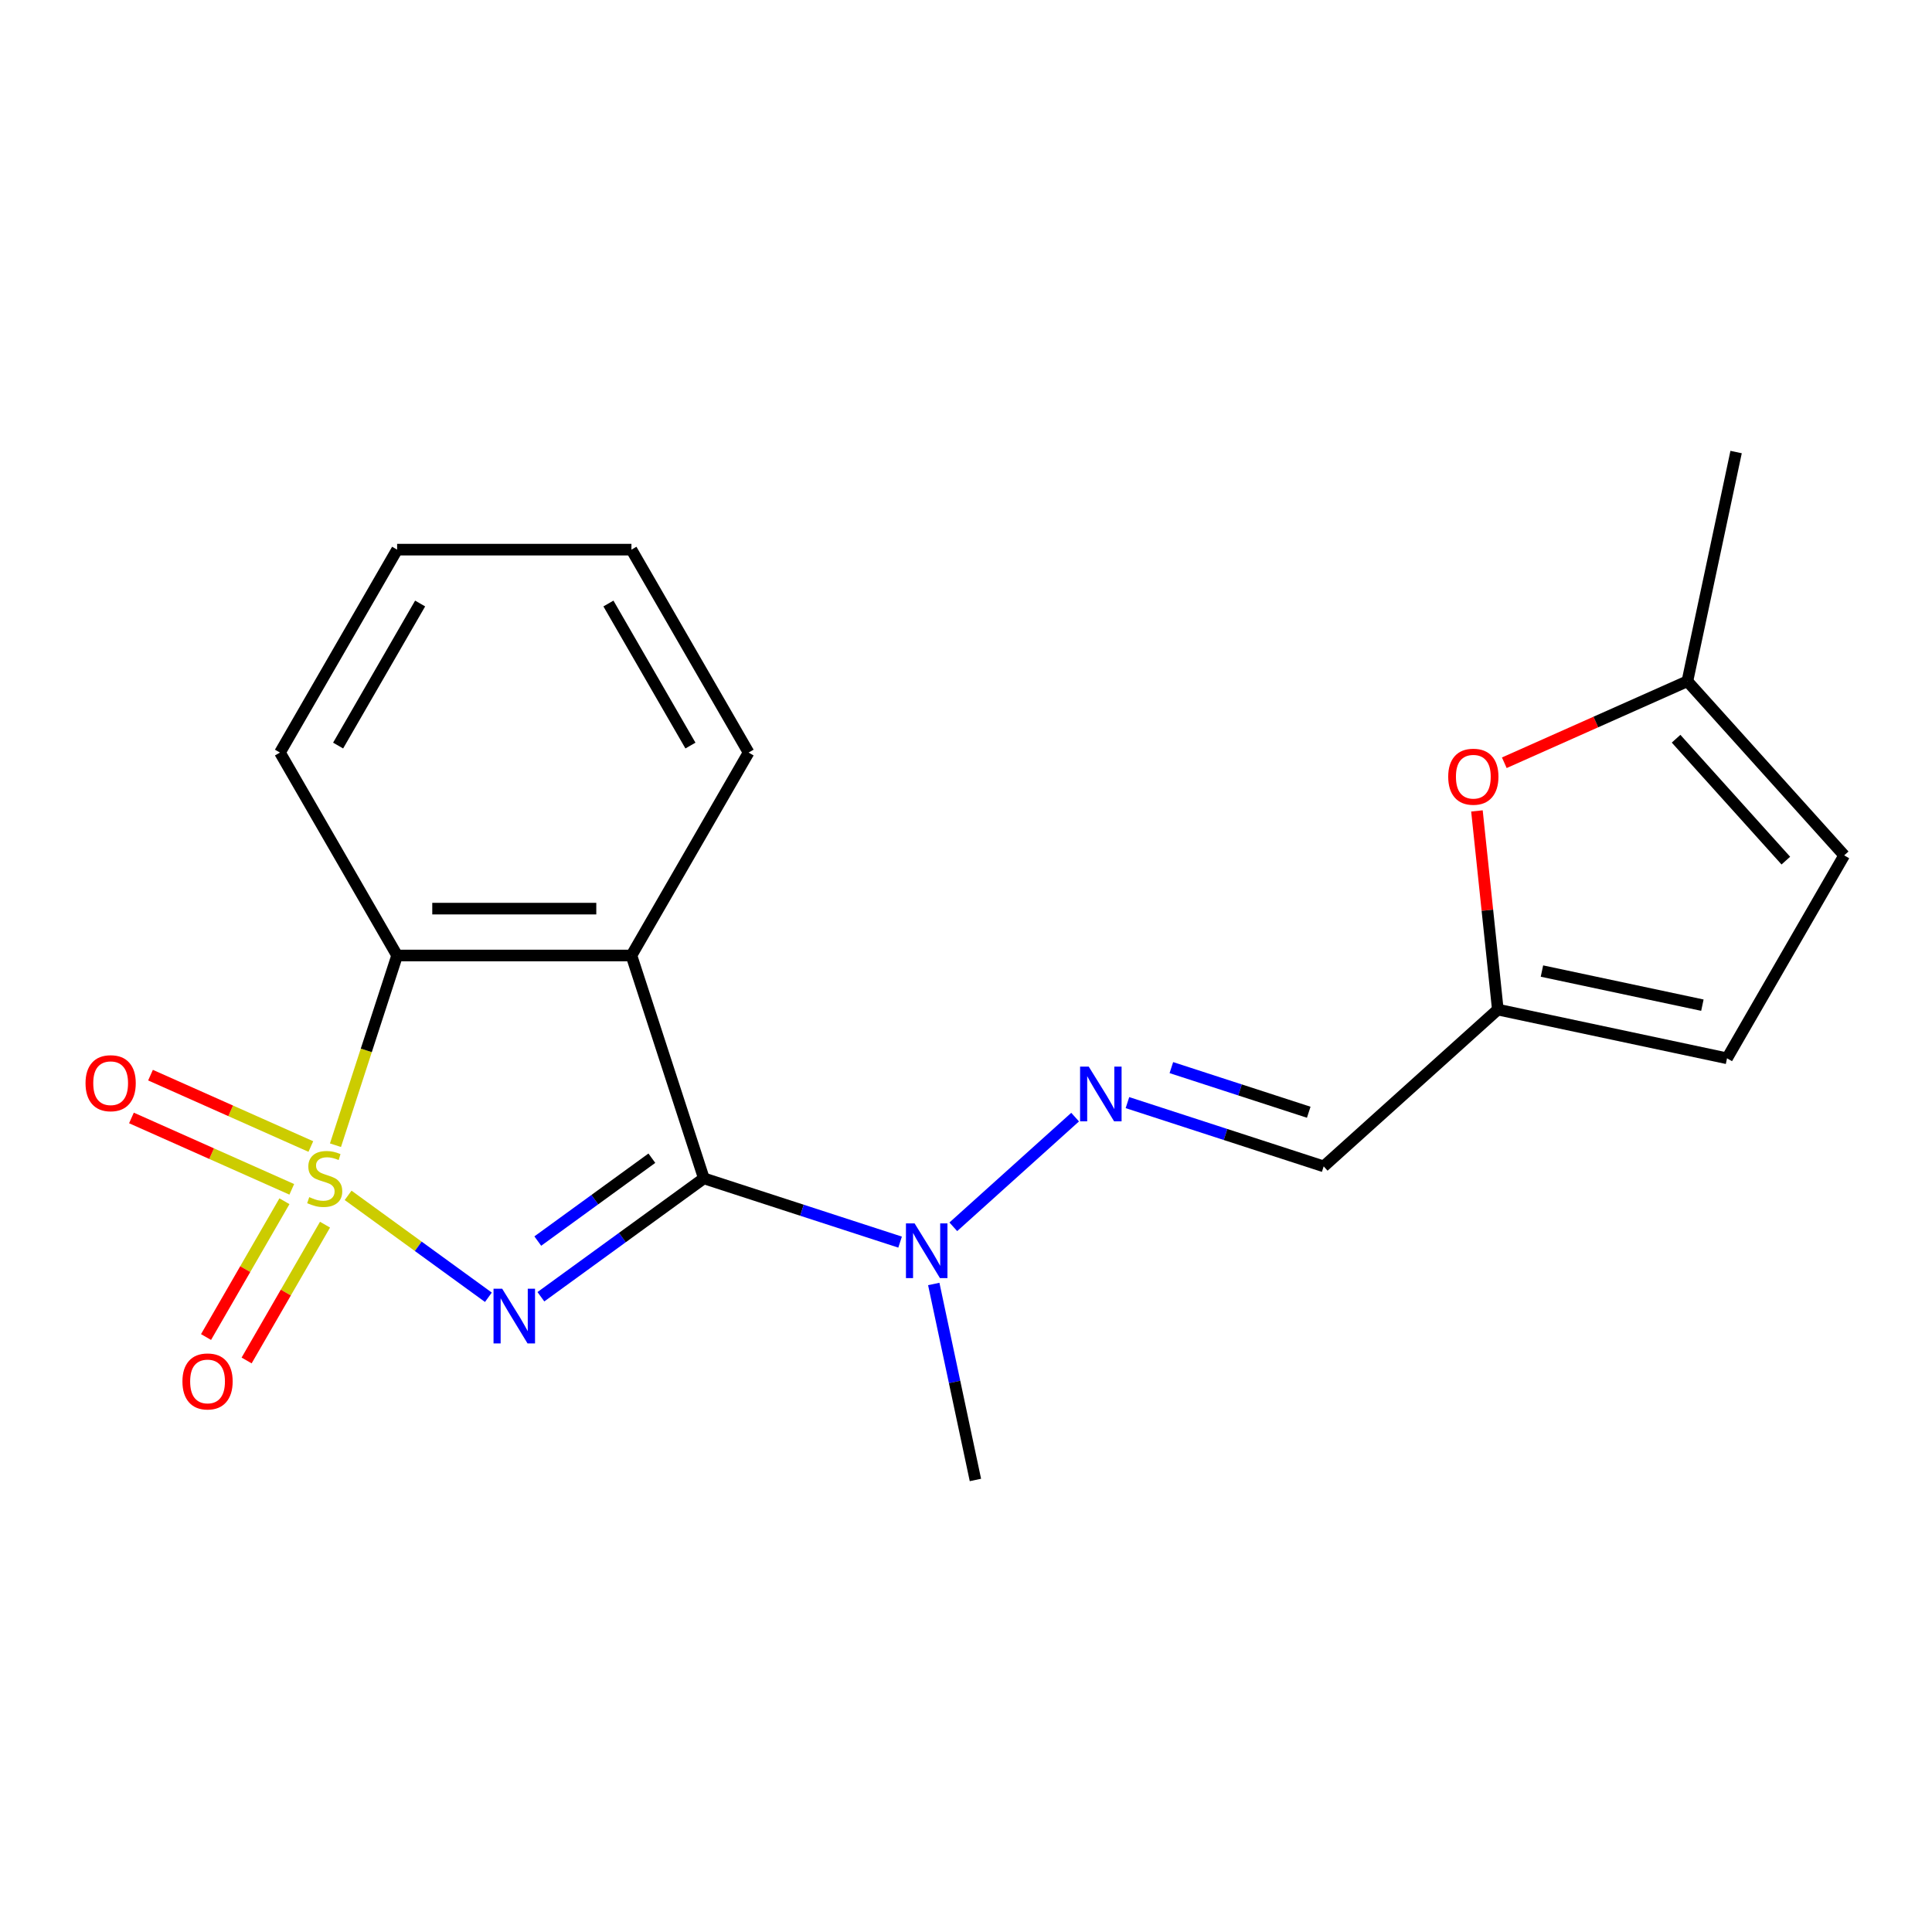 <?xml version='1.0' encoding='iso-8859-1'?>
<svg version='1.1' baseProfile='full'
              xmlns='http://www.w3.org/2000/svg'
                      xmlns:rdkit='http://www.rdkit.org/xml'
                      xmlns:xlink='http://www.w3.org/1999/xlink'
                  xml:space='preserve'
width='1000px' height='1000px' viewBox='0 0 1000 1000'>
<!-- END OF HEADER -->
<rect style='opacity:1.0;fill:#FFFFFF;stroke:none' width='1000' height='1000' x='0' y='0'> </rect>
<path class='bond-0' d='M 180.181,618.712 L 216.487,645.089' style='fill:none;fill-rule:evenodd;stroke:#CCCC00;stroke-width:6px;stroke-linecap:butt;stroke-linejoin:miter;stroke-opacity:1' />
<path class='bond-0' d='M 216.487,645.089 L 252.792,671.467' style='fill:none;fill-rule:evenodd;stroke:#0000FF;stroke-width:6px;stroke-linecap:butt;stroke-linejoin:miter;stroke-opacity:1' />
<path class='bond-3' d='M 173.642,592.76 L 189.595,543.662' style='fill:none;fill-rule:evenodd;stroke:#CCCC00;stroke-width:6px;stroke-linecap:butt;stroke-linejoin:miter;stroke-opacity:1' />
<path class='bond-3' d='M 189.595,543.662 L 205.548,494.564' style='fill:none;fill-rule:evenodd;stroke:#000000;stroke-width:6px;stroke-linecap:butt;stroke-linejoin:miter;stroke-opacity:1' />
<path class='bond-6' d='M 147.224,621.76 L 126.934,656.904' style='fill:none;fill-rule:evenodd;stroke:#CCCC00;stroke-width:6px;stroke-linecap:butt;stroke-linejoin:miter;stroke-opacity:1' />
<path class='bond-6' d='M 126.934,656.904 L 106.643,692.048' style='fill:none;fill-rule:evenodd;stroke:#FF0000;stroke-width:6px;stroke-linecap:butt;stroke-linejoin:miter;stroke-opacity:1' />
<path class='bond-6' d='M 168.231,633.888 L 147.941,669.032' style='fill:none;fill-rule:evenodd;stroke:#CCCC00;stroke-width:6px;stroke-linecap:butt;stroke-linejoin:miter;stroke-opacity:1' />
<path class='bond-6' d='M 147.941,669.032 L 127.65,704.176' style='fill:none;fill-rule:evenodd;stroke:#FF0000;stroke-width:6px;stroke-linecap:butt;stroke-linejoin:miter;stroke-opacity:1' />
<path class='bond-7' d='M 160.89,593.439 L 119.397,574.965' style='fill:none;fill-rule:evenodd;stroke:#CCCC00;stroke-width:6px;stroke-linecap:butt;stroke-linejoin:miter;stroke-opacity:1' />
<path class='bond-7' d='M 119.397,574.965 L 77.904,556.492' style='fill:none;fill-rule:evenodd;stroke:#FF0000;stroke-width:6px;stroke-linecap:butt;stroke-linejoin:miter;stroke-opacity:1' />
<path class='bond-7' d='M 151.024,615.599 L 109.531,597.125' style='fill:none;fill-rule:evenodd;stroke:#CCCC00;stroke-width:6px;stroke-linecap:butt;stroke-linejoin:miter;stroke-opacity:1' />
<path class='bond-7' d='M 109.531,597.125 L 68.038,578.651' style='fill:none;fill-rule:evenodd;stroke:#FF0000;stroke-width:6px;stroke-linecap:butt;stroke-linejoin:miter;stroke-opacity:1' />
<path class='bond-1' d='M 279.962,671.195 L 322.136,640.553' style='fill:none;fill-rule:evenodd;stroke:#0000FF;stroke-width:6px;stroke-linecap:butt;stroke-linejoin:miter;stroke-opacity:1' />
<path class='bond-1' d='M 322.136,640.553 L 364.311,609.912' style='fill:none;fill-rule:evenodd;stroke:#000000;stroke-width:6px;stroke-linecap:butt;stroke-linejoin:miter;stroke-opacity:1' />
<path class='bond-1' d='M 278.357,642.378 L 307.879,620.929' style='fill:none;fill-rule:evenodd;stroke:#0000FF;stroke-width:6px;stroke-linecap:butt;stroke-linejoin:miter;stroke-opacity:1' />
<path class='bond-1' d='M 307.879,620.929 L 337.401,599.48' style='fill:none;fill-rule:evenodd;stroke:#000000;stroke-width:6px;stroke-linecap:butt;stroke-linejoin:miter;stroke-opacity:1' />
<path class='bond-4' d='M 364.311,609.912 L 415.099,626.414' style='fill:none;fill-rule:evenodd;stroke:#000000;stroke-width:6px;stroke-linecap:butt;stroke-linejoin:miter;stroke-opacity:1' />
<path class='bond-4' d='M 415.099,626.414 L 465.887,642.916' style='fill:none;fill-rule:evenodd;stroke:#0000FF;stroke-width:6px;stroke-linecap:butt;stroke-linejoin:miter;stroke-opacity:1' />
<path class='bond-20' d='M 364.311,609.912 L 326.832,494.564' style='fill:none;fill-rule:evenodd;stroke:#000000;stroke-width:6px;stroke-linecap:butt;stroke-linejoin:miter;stroke-opacity:1' />
<path class='bond-2' d='M 326.832,494.564 L 205.548,494.564' style='fill:none;fill-rule:evenodd;stroke:#000000;stroke-width:6px;stroke-linecap:butt;stroke-linejoin:miter;stroke-opacity:1' />
<path class='bond-2' d='M 308.639,470.307 L 223.741,470.307' style='fill:none;fill-rule:evenodd;stroke:#000000;stroke-width:6px;stroke-linecap:butt;stroke-linejoin:miter;stroke-opacity:1' />
<path class='bond-14' d='M 326.832,494.564 L 387.474,389.529' style='fill:none;fill-rule:evenodd;stroke:#000000;stroke-width:6px;stroke-linecap:butt;stroke-linejoin:miter;stroke-opacity:1' />
<path class='bond-15' d='M 205.548,494.564 L 144.906,389.529' style='fill:none;fill-rule:evenodd;stroke:#000000;stroke-width:6px;stroke-linecap:butt;stroke-linejoin:miter;stroke-opacity:1' />
<path class='bond-5' d='M 493.431,634.99 L 556.482,578.219' style='fill:none;fill-rule:evenodd;stroke:#0000FF;stroke-width:6px;stroke-linecap:butt;stroke-linejoin:miter;stroke-opacity:1' />
<path class='bond-16' d='M 483.313,664.583 L 494.094,715.303' style='fill:none;fill-rule:evenodd;stroke:#0000FF;stroke-width:6px;stroke-linecap:butt;stroke-linejoin:miter;stroke-opacity:1' />
<path class='bond-16' d='M 494.094,715.303 L 504.875,766.024' style='fill:none;fill-rule:evenodd;stroke:#000000;stroke-width:6px;stroke-linecap:butt;stroke-linejoin:miter;stroke-opacity:1' />
<path class='bond-10' d='M 583.562,570.711 L 634.35,587.213' style='fill:none;fill-rule:evenodd;stroke:#0000FF;stroke-width:6px;stroke-linecap:butt;stroke-linejoin:miter;stroke-opacity:1' />
<path class='bond-10' d='M 634.35,587.213 L 685.138,603.715' style='fill:none;fill-rule:evenodd;stroke:#000000;stroke-width:6px;stroke-linecap:butt;stroke-linejoin:miter;stroke-opacity:1' />
<path class='bond-10' d='M 606.295,552.592 L 641.846,564.143' style='fill:none;fill-rule:evenodd;stroke:#0000FF;stroke-width:6px;stroke-linecap:butt;stroke-linejoin:miter;stroke-opacity:1' />
<path class='bond-10' d='M 641.846,564.143 L 677.398,575.694' style='fill:none;fill-rule:evenodd;stroke:#000000;stroke-width:6px;stroke-linecap:butt;stroke-linejoin:miter;stroke-opacity:1' />
<path class='bond-8' d='M 764.462,419.732 L 769.866,471.146' style='fill:none;fill-rule:evenodd;stroke:#FF0000;stroke-width:6px;stroke-linecap:butt;stroke-linejoin:miter;stroke-opacity:1' />
<path class='bond-8' d='M 769.866,471.146 L 775.27,522.56' style='fill:none;fill-rule:evenodd;stroke:#000000;stroke-width:6px;stroke-linecap:butt;stroke-linejoin:miter;stroke-opacity:1' />
<path class='bond-11' d='M 778.624,394.802 L 826.007,373.706' style='fill:none;fill-rule:evenodd;stroke:#FF0000;stroke-width:6px;stroke-linecap:butt;stroke-linejoin:miter;stroke-opacity:1' />
<path class='bond-11' d='M 826.007,373.706 L 873.391,352.609' style='fill:none;fill-rule:evenodd;stroke:#000000;stroke-width:6px;stroke-linecap:butt;stroke-linejoin:miter;stroke-opacity:1' />
<path class='bond-9' d='M 775.27,522.56 L 685.138,603.715' style='fill:none;fill-rule:evenodd;stroke:#000000;stroke-width:6px;stroke-linecap:butt;stroke-linejoin:miter;stroke-opacity:1' />
<path class='bond-12' d='M 775.27,522.56 L 893.903,547.776' style='fill:none;fill-rule:evenodd;stroke:#000000;stroke-width:6px;stroke-linecap:butt;stroke-linejoin:miter;stroke-opacity:1' />
<path class='bond-12' d='M 798.108,502.615 L 881.152,520.267' style='fill:none;fill-rule:evenodd;stroke:#000000;stroke-width:6px;stroke-linecap:butt;stroke-linejoin:miter;stroke-opacity:1' />
<path class='bond-17' d='M 873.391,352.609 L 898.607,233.976' style='fill:none;fill-rule:evenodd;stroke:#000000;stroke-width:6px;stroke-linecap:butt;stroke-linejoin:miter;stroke-opacity:1' />
<path class='bond-22' d='M 873.391,352.609 L 954.545,442.741' style='fill:none;fill-rule:evenodd;stroke:#000000;stroke-width:6px;stroke-linecap:butt;stroke-linejoin:miter;stroke-opacity:1' />
<path class='bond-22' d='M 867.538,382.36 L 924.346,445.452' style='fill:none;fill-rule:evenodd;stroke:#000000;stroke-width:6px;stroke-linecap:butt;stroke-linejoin:miter;stroke-opacity:1' />
<path class='bond-13' d='M 893.903,547.776 L 954.545,442.741' style='fill:none;fill-rule:evenodd;stroke:#000000;stroke-width:6px;stroke-linecap:butt;stroke-linejoin:miter;stroke-opacity:1' />
<path class='bond-21' d='M 387.474,389.529 L 326.832,284.494' style='fill:none;fill-rule:evenodd;stroke:#000000;stroke-width:6px;stroke-linecap:butt;stroke-linejoin:miter;stroke-opacity:1' />
<path class='bond-21' d='M 357.371,385.902 L 314.921,312.377' style='fill:none;fill-rule:evenodd;stroke:#000000;stroke-width:6px;stroke-linecap:butt;stroke-linejoin:miter;stroke-opacity:1' />
<path class='bond-19' d='M 144.906,389.529 L 205.548,284.494' style='fill:none;fill-rule:evenodd;stroke:#000000;stroke-width:6px;stroke-linecap:butt;stroke-linejoin:miter;stroke-opacity:1' />
<path class='bond-19' d='M 175.009,385.902 L 217.459,312.377' style='fill:none;fill-rule:evenodd;stroke:#000000;stroke-width:6px;stroke-linecap:butt;stroke-linejoin:miter;stroke-opacity:1' />
<path class='bond-18' d='M 326.832,284.494 L 205.548,284.494' style='fill:none;fill-rule:evenodd;stroke:#000000;stroke-width:6px;stroke-linecap:butt;stroke-linejoin:miter;stroke-opacity:1' />
<path  class='atom-0' d='M 160.069 619.632
Q 160.389 619.752, 161.709 620.312
Q 163.029 620.872, 164.469 621.232
Q 165.949 621.552, 167.389 621.552
Q 170.069 621.552, 171.629 620.272
Q 173.189 618.952, 173.189 616.672
Q 173.189 615.112, 172.389 614.152
Q 171.629 613.192, 170.429 612.672
Q 169.229 612.152, 167.229 611.552
Q 164.709 610.792, 163.189 610.072
Q 161.709 609.352, 160.629 607.832
Q 159.589 606.312, 159.589 603.752
Q 159.589 600.192, 161.989 597.992
Q 164.429 595.792, 169.229 595.792
Q 172.509 595.792, 176.229 597.352
L 175.309 600.432
Q 171.909 599.032, 169.349 599.032
Q 166.589 599.032, 165.069 600.192
Q 163.549 601.312, 163.589 603.272
Q 163.589 604.792, 164.349 605.712
Q 165.149 606.632, 166.269 607.152
Q 167.429 607.672, 169.349 608.272
Q 171.909 609.072, 173.429 609.872
Q 174.949 610.672, 176.029 612.312
Q 177.149 613.912, 177.149 616.672
Q 177.149 620.592, 174.509 622.712
Q 171.909 624.792, 167.549 624.792
Q 165.029 624.792, 163.109 624.232
Q 161.229 623.712, 158.989 622.792
L 160.069 619.632
' fill='#CCCC00'/>
<path  class='atom-1' d='M 259.93 667.041
L 269.21 682.041
Q 270.13 683.521, 271.61 686.201
Q 273.09 688.881, 273.17 689.041
L 273.17 667.041
L 276.93 667.041
L 276.93 695.361
L 273.05 695.361
L 263.09 678.961
Q 261.93 677.041, 260.69 674.841
Q 259.49 672.641, 259.13 671.961
L 259.13 695.361
L 255.45 695.361
L 255.45 667.041
L 259.93 667.041
' fill='#0000FF'/>
<path  class='atom-5' d='M 473.399 633.231
L 482.679 648.231
Q 483.599 649.711, 485.079 652.391
Q 486.559 655.071, 486.639 655.231
L 486.639 633.231
L 490.399 633.231
L 490.399 661.551
L 486.519 661.551
L 476.559 645.151
Q 475.399 643.231, 474.159 641.031
Q 472.959 638.831, 472.599 638.151
L 472.599 661.551
L 468.919 661.551
L 468.919 633.231
L 473.399 633.231
' fill='#0000FF'/>
<path  class='atom-6' d='M 563.53 552.076
L 572.81 567.076
Q 573.73 568.556, 575.21 571.236
Q 576.69 573.916, 576.77 574.076
L 576.77 552.076
L 580.53 552.076
L 580.53 580.396
L 576.65 580.396
L 566.69 563.996
Q 565.53 562.076, 564.29 559.876
Q 563.09 557.676, 562.73 556.996
L 562.73 580.396
L 559.05 580.396
L 559.05 552.076
L 563.53 552.076
' fill='#0000FF'/>
<path  class='atom-7' d='M 94.427 715.027
Q 94.427 708.227, 97.787 704.427
Q 101.147 700.627, 107.427 700.627
Q 113.707 700.627, 117.067 704.427
Q 120.427 708.227, 120.427 715.027
Q 120.427 721.907, 117.027 725.827
Q 113.627 729.707, 107.427 729.707
Q 101.187 729.707, 97.787 725.827
Q 94.427 721.947, 94.427 715.027
M 107.427 726.507
Q 111.747 726.507, 114.067 723.627
Q 116.427 720.707, 116.427 715.027
Q 116.427 709.467, 114.067 706.667
Q 111.747 703.827, 107.427 703.827
Q 103.107 703.827, 100.747 706.627
Q 98.427 709.427, 98.427 715.027
Q 98.427 720.747, 100.747 723.627
Q 103.107 726.507, 107.427 726.507
' fill='#FF0000'/>
<path  class='atom-8' d='M 44.271 560.661
Q 44.271 553.861, 47.631 550.061
Q 50.991 546.261, 57.271 546.261
Q 63.551 546.261, 66.911 550.061
Q 70.271 553.861, 70.271 560.661
Q 70.271 567.541, 66.871 571.461
Q 63.471 575.341, 57.271 575.341
Q 51.031 575.341, 47.631 571.461
Q 44.271 567.581, 44.271 560.661
M 57.271 572.141
Q 61.591 572.141, 63.911 569.261
Q 66.271 566.341, 66.271 560.661
Q 66.271 555.101, 63.911 552.301
Q 61.591 549.461, 57.271 549.461
Q 52.951 549.461, 50.591 552.261
Q 48.271 555.061, 48.271 560.661
Q 48.271 566.381, 50.591 569.261
Q 52.951 572.141, 57.271 572.141
' fill='#FF0000'/>
<path  class='atom-9' d='M 749.592 402.02
Q 749.592 395.22, 752.952 391.42
Q 756.312 387.62, 762.592 387.62
Q 768.872 387.62, 772.232 391.42
Q 775.592 395.22, 775.592 402.02
Q 775.592 408.9, 772.192 412.82
Q 768.792 416.7, 762.592 416.7
Q 756.352 416.7, 752.952 412.82
Q 749.592 408.94, 749.592 402.02
M 762.592 413.5
Q 766.912 413.5, 769.232 410.62
Q 771.592 407.7, 771.592 402.02
Q 771.592 396.46, 769.232 393.66
Q 766.912 390.82, 762.592 390.82
Q 758.272 390.82, 755.912 393.62
Q 753.592 396.42, 753.592 402.02
Q 753.592 407.74, 755.912 410.62
Q 758.272 413.5, 762.592 413.5
' fill='#FF0000'/>
</svg>

